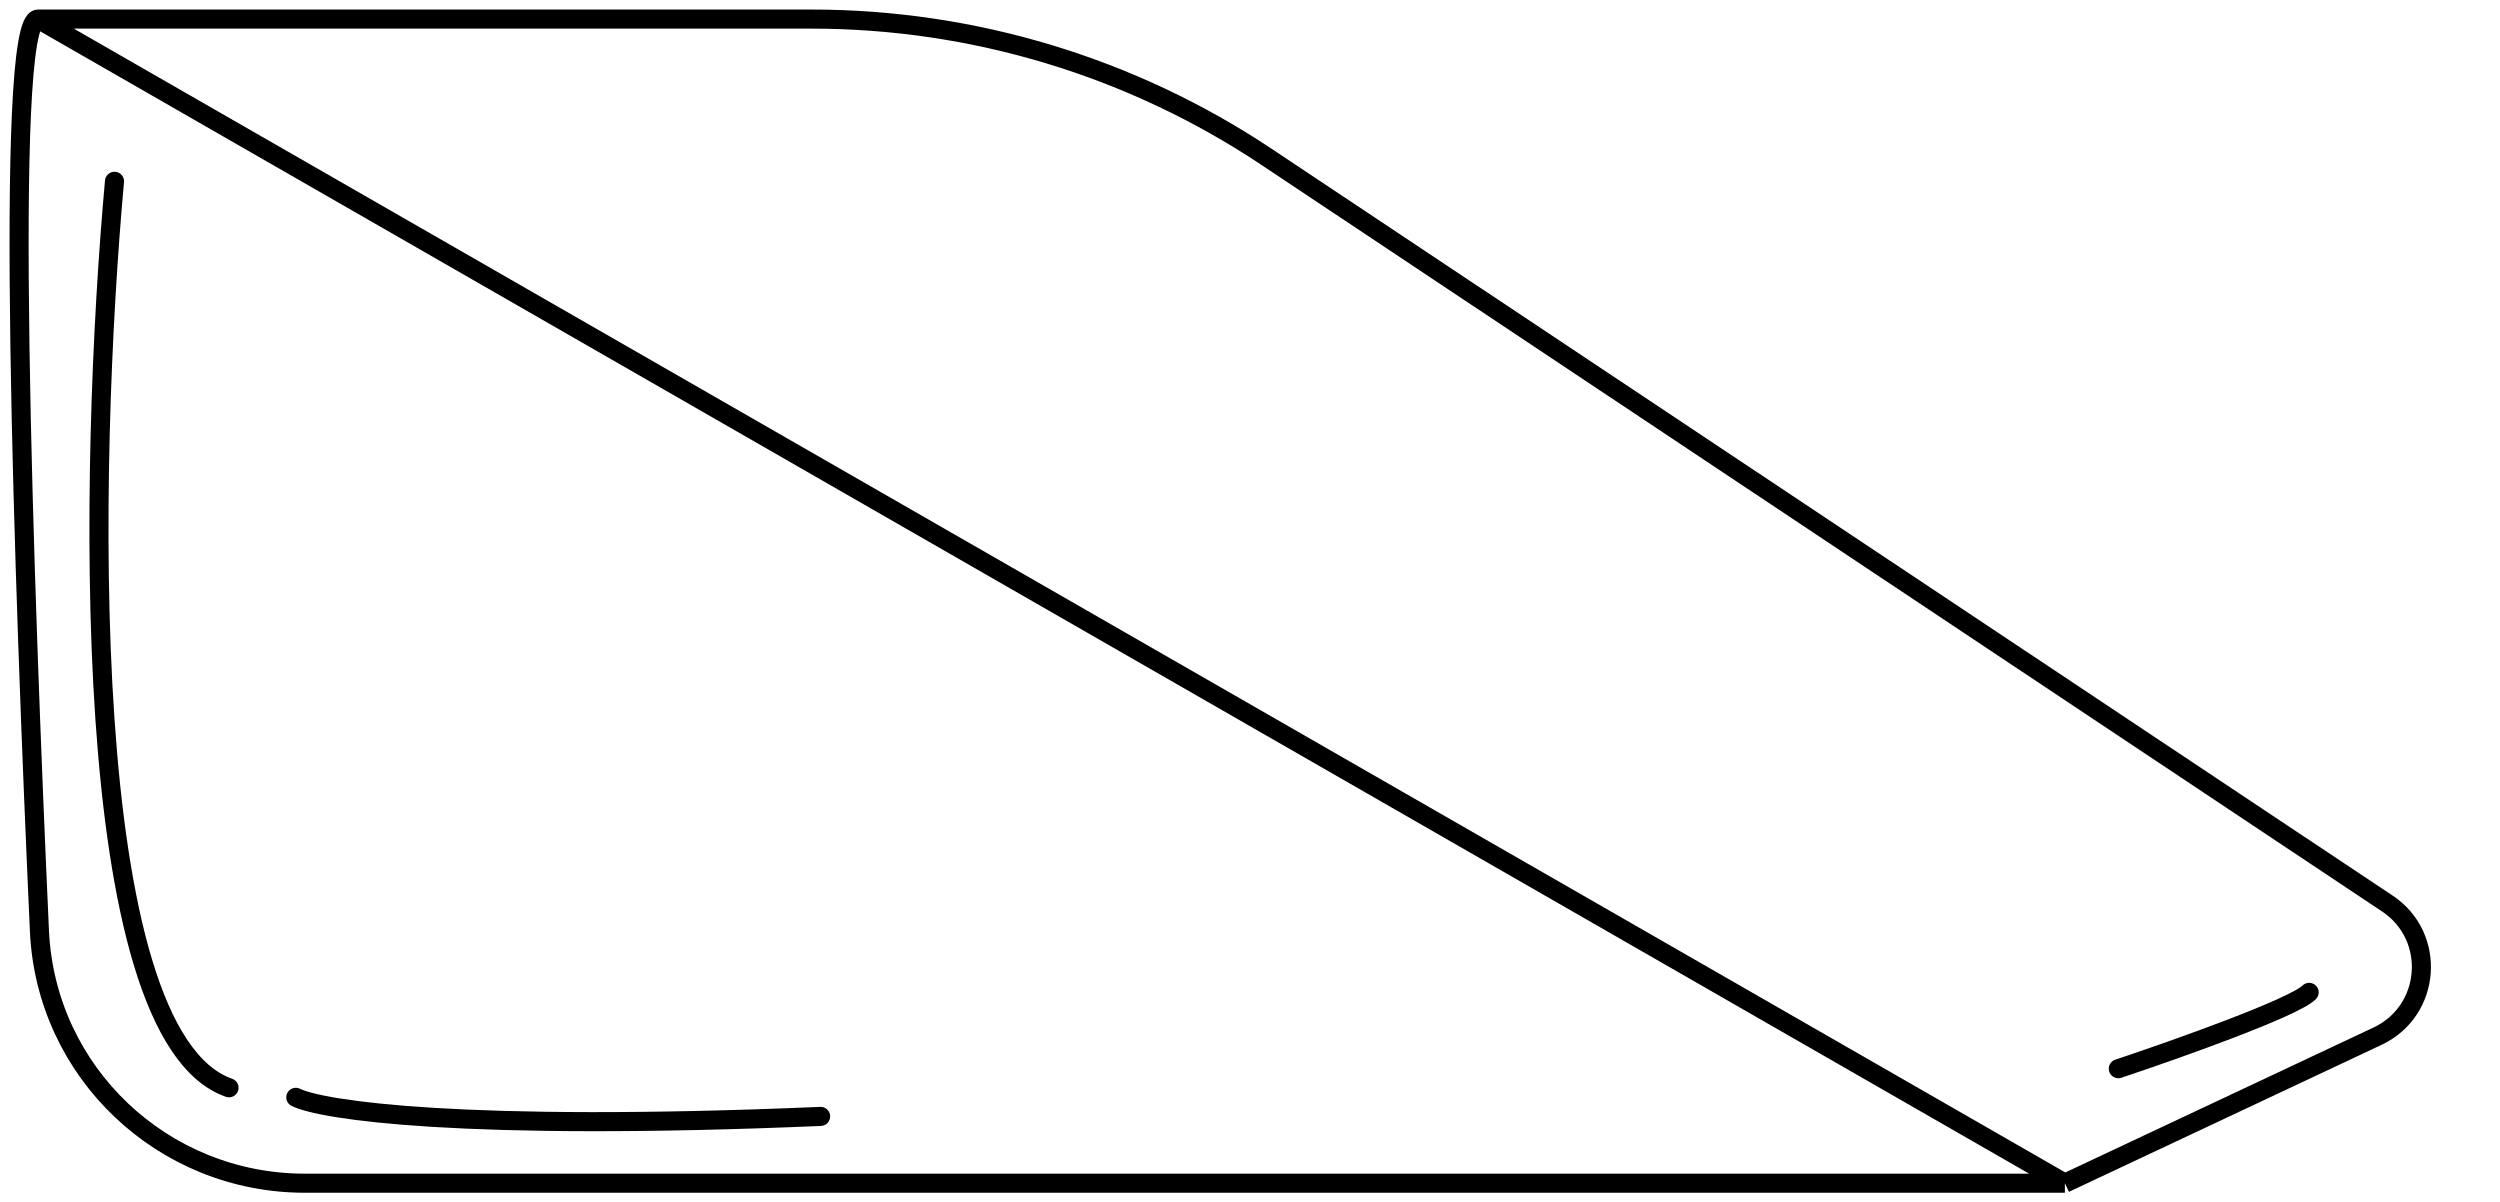 <svg xmlns="http://www.w3.org/2000/svg" fill="none" viewBox="0 0 131 63" height="63" width="131">
<path stroke="black" d="M1.993 1H42.518C51.002 1 59.297 3.51 66.358 8.214L125.099 47.346C127.691 49.073 127.402 52.969 124.584 54.295L108.2 62M1.993 1L108.2 62M1.993 1C0.177 1 1.254 30.834 2.066 48.774C2.402 56.203 8.537 62 15.974 62H108.2"></path>
<path stroke-linecap="round" stroke="black" d="M15.5 57.5C16.833 58.167 24.2 59.3 43 58.5"></path>
<path stroke-linecap="round" stroke="black" d="M6 9.5C4.667 24.167 4 54.2 12 57"></path>
<path stroke-linecap="round" stroke="black" d="M111 56C114 55 120.2 52.8 121 52"></path>
</svg>
